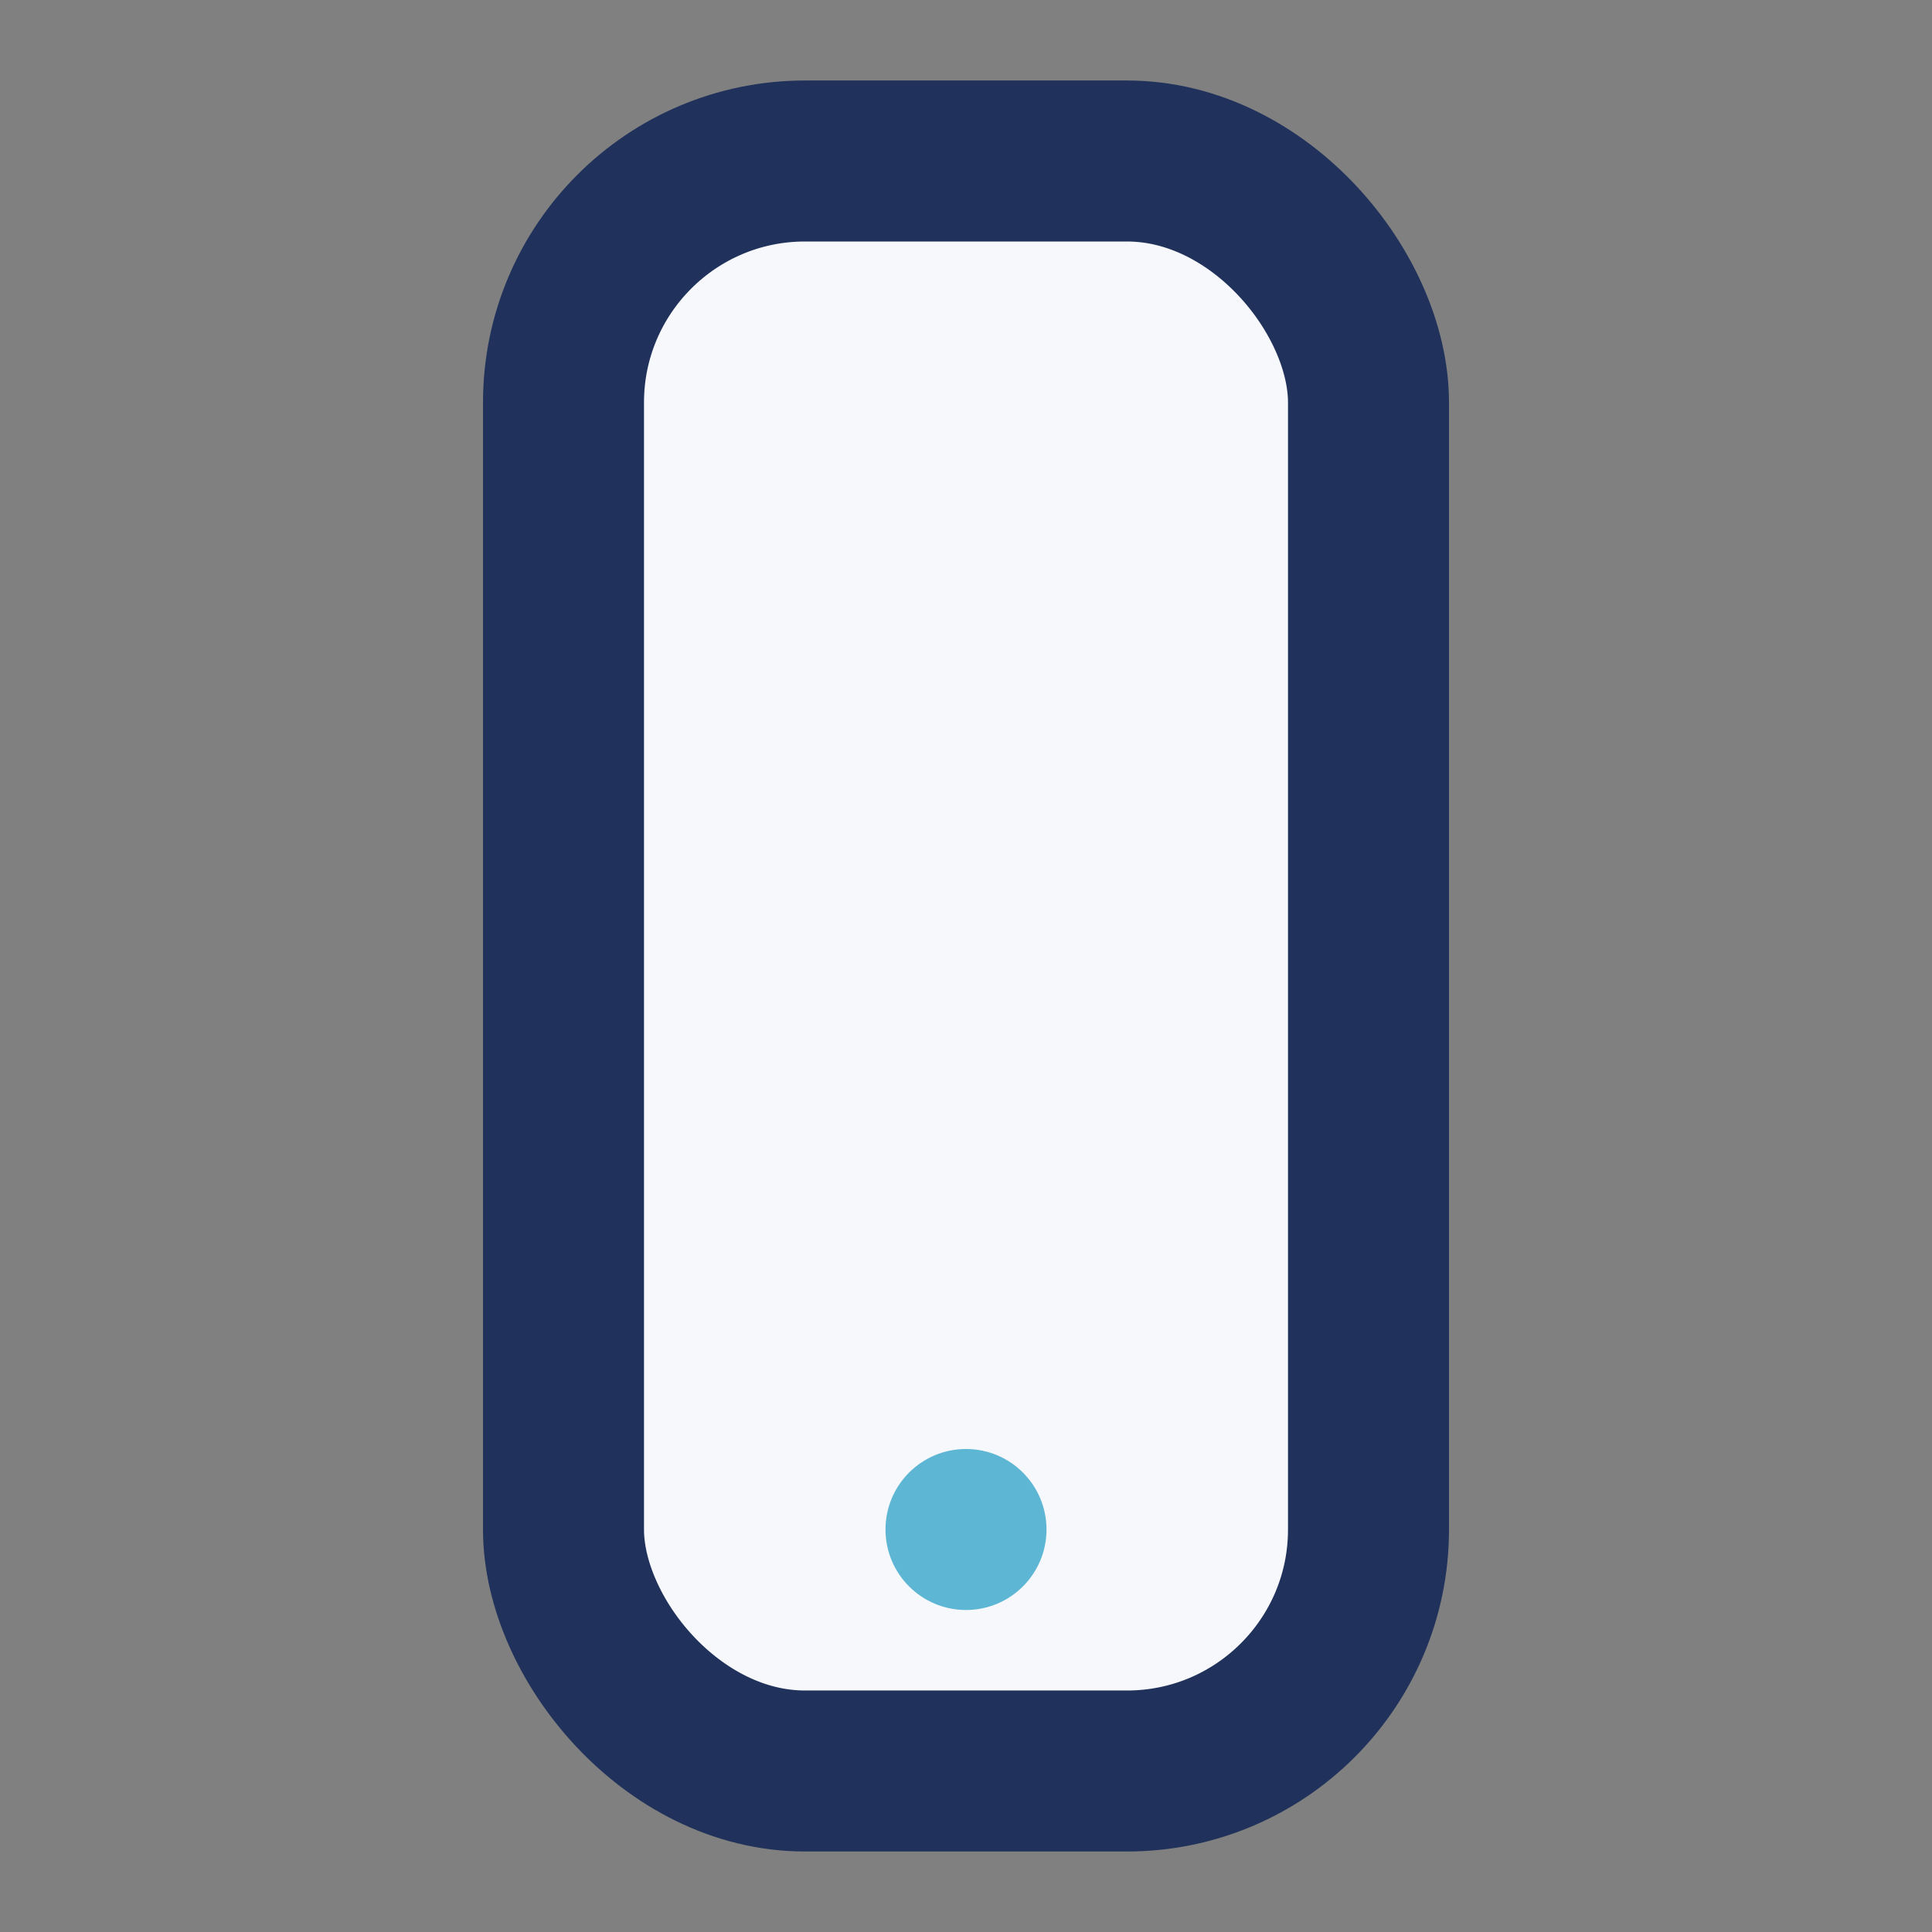 <?xml version="1.0" encoding="UTF-8"?>
<svg xmlns="http://www.w3.org/2000/svg" width="24" height="24" viewBox="0 0 24 24"><rect x="0" y="0" width="24" height="24" fill="#808080" stroke="none"/><rect x="7" y="2" width="10" height="20" rx="3" fill="#F6F8FB" stroke="#20325B" stroke-width="2"/><circle cx="12" cy="19" r="1" fill="#5EB6D5"/></svg>